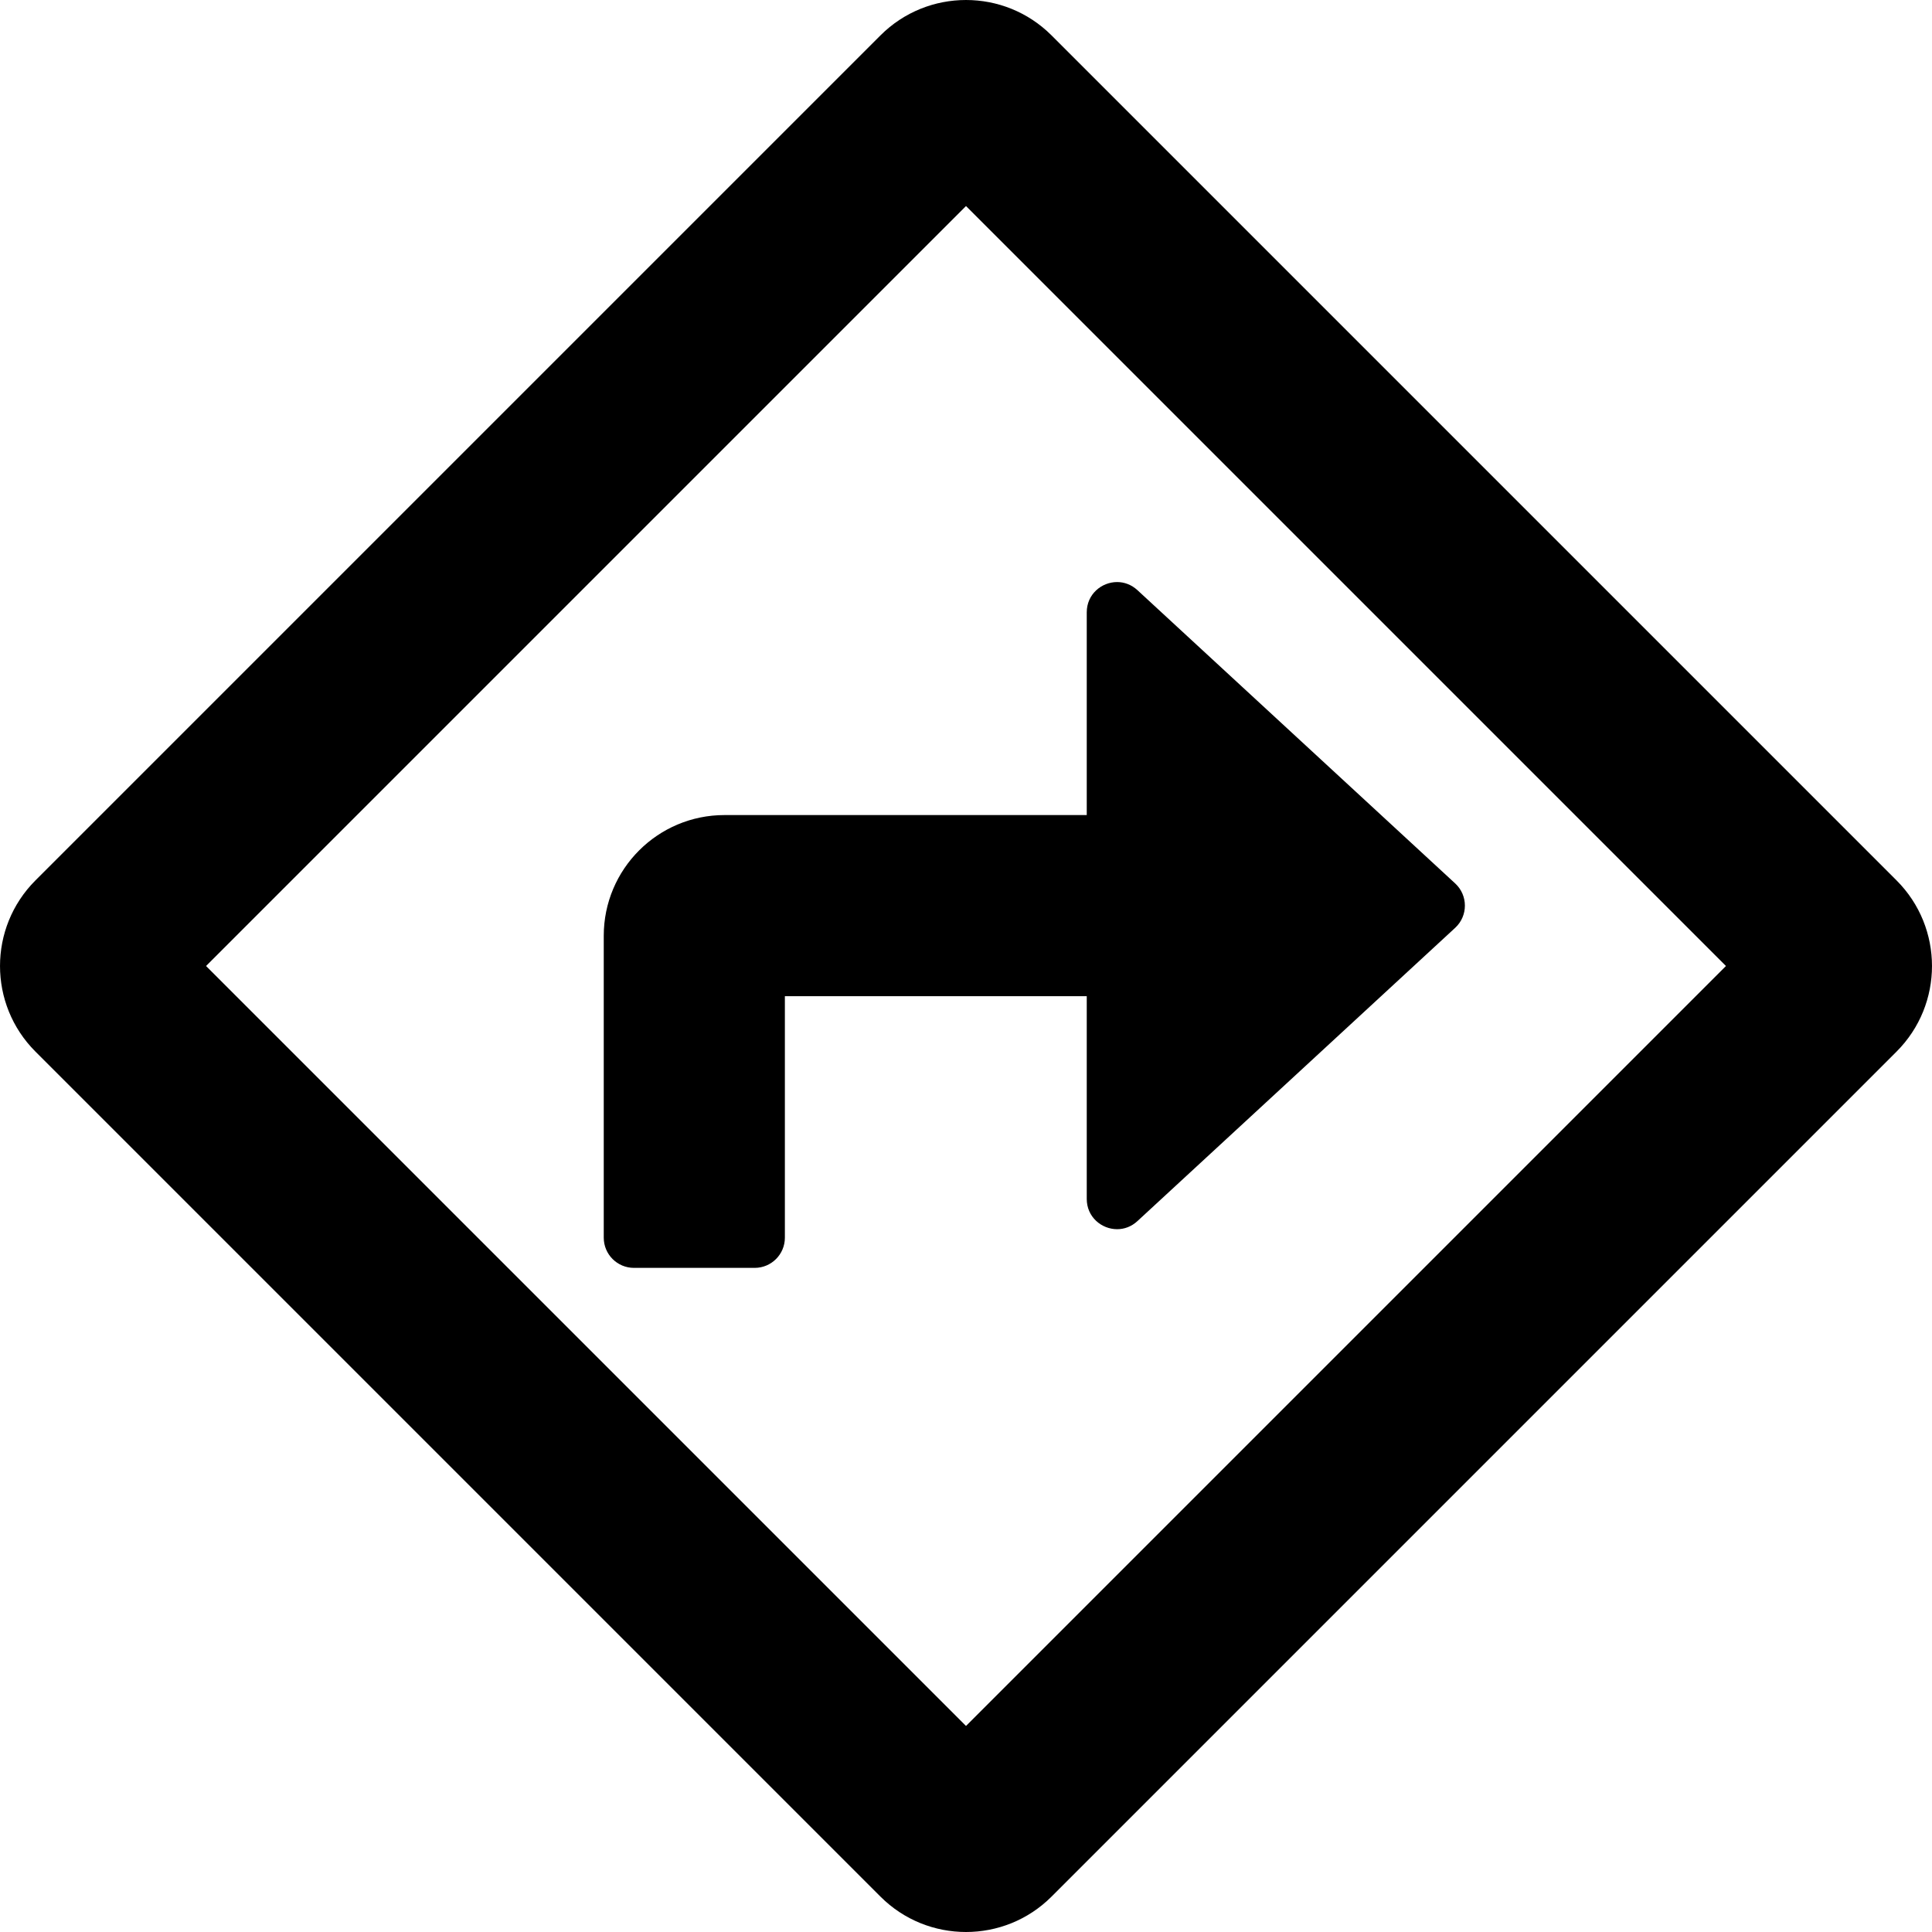 <svg width="48" height="48" viewBox="0 0 48 48" fill="none" xmlns="http://www.w3.org/2000/svg">
<path d="M47.12 21.874L26.126 0.88C25.539 0.293 24.77 0 24 0C23.23 0 22.461 0.293 21.874 0.88L0.88 21.874C-0.293 23.048 -0.293 24.952 0.88 26.126L21.874 47.12C22.461 47.707 23.23 48 24 48C24.77 48 25.539 47.707 26.126 47.12L47.12 26.126C48.293 24.952 48.293 23.048 47.12 21.874ZM24 42.881L5.119 24L24 5.119L42.881 24L24 42.881ZM15 23.25V30.75C15 31.164 15.336 31.5 15.75 31.5H18.75C19.164 31.5 19.5 31.164 19.5 30.75V24.75H27V29.787C27 30.237 27.368 30.539 27.755 30.539C27.93 30.539 28.109 30.477 28.259 30.338L36.154 23.051C36.475 22.754 36.475 22.246 36.154 21.949L28.259 14.662C28.109 14.524 27.93 14.461 27.755 14.461C27.368 14.461 27 14.763 27 15.213V20.25H18C16.343 20.25 15 21.593 15 23.25Z" fill="black"/>
</svg>
